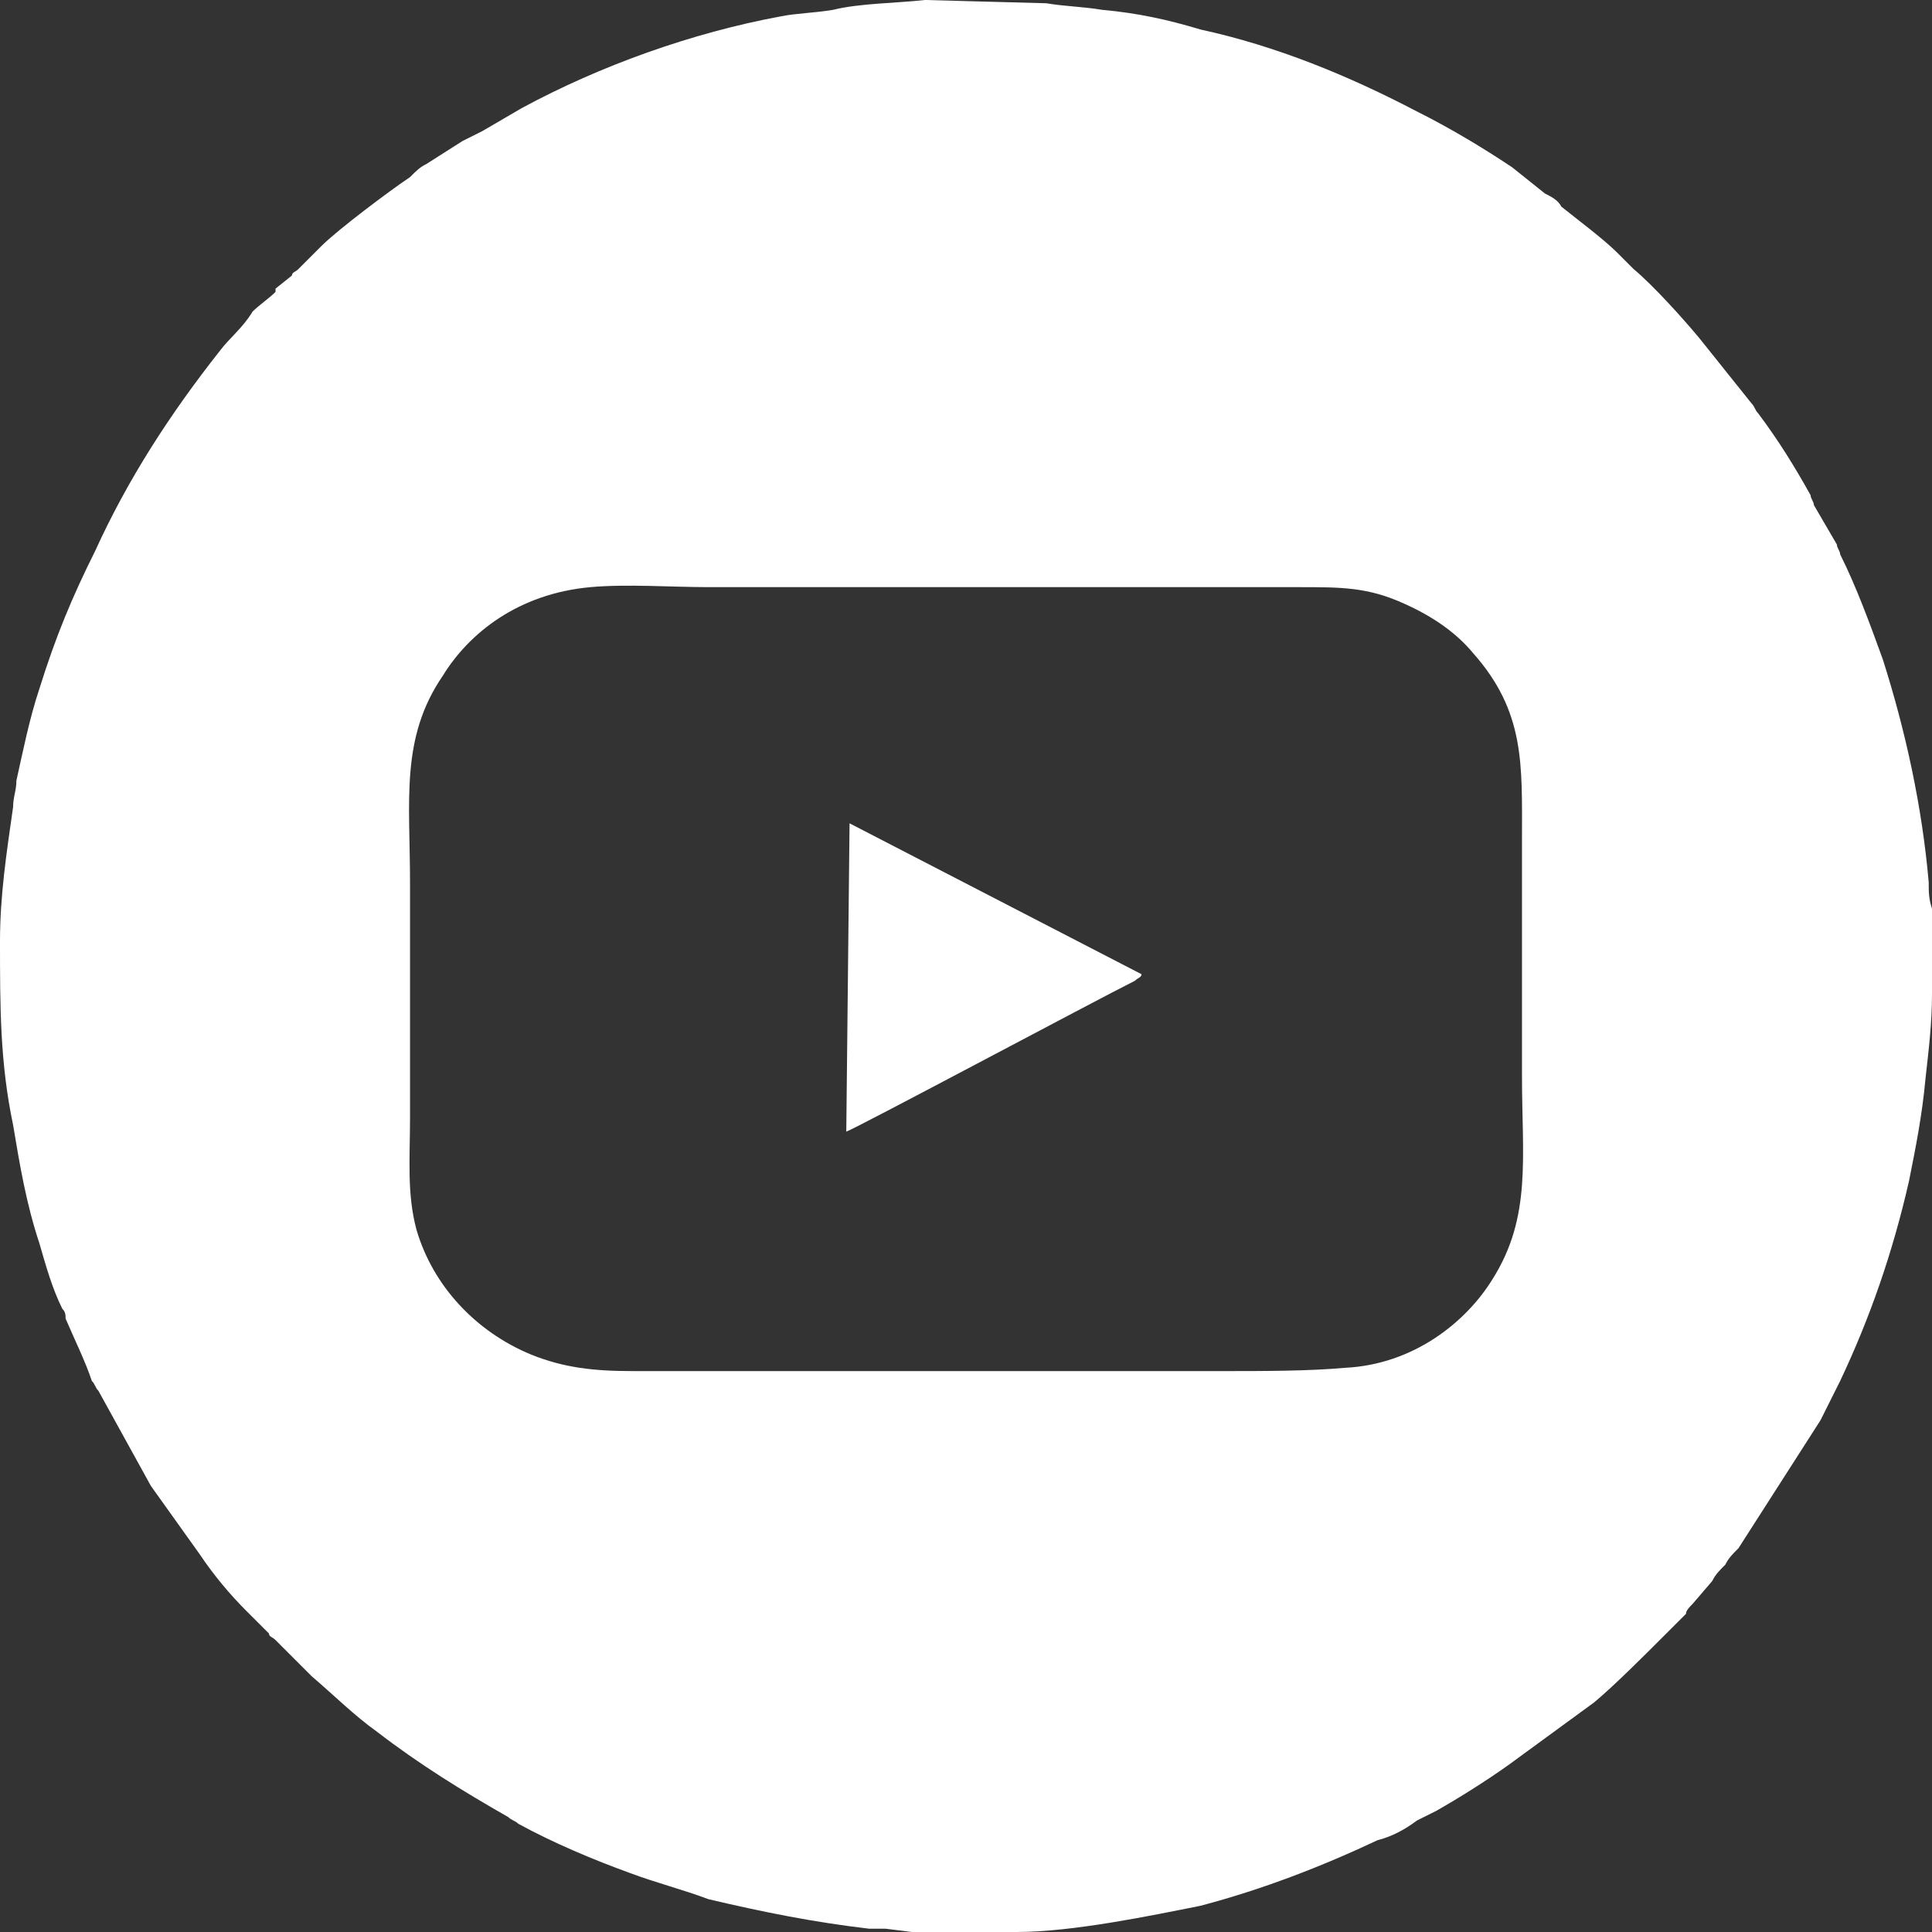 <?xml version="1.0" encoding="UTF-8"?>
<!DOCTYPE svg PUBLIC "-//W3C//DTD SVG 1.1//EN" "http://www.w3.org/Graphics/SVG/1.1/DTD/svg11.dtd">
<!-- Creator: CorelDRAW 2021 (64-Bit) -->
<svg xmlns="http://www.w3.org/2000/svg" xml:space="preserve" width="33px" height="33px" version="1.1" shape-rendering="geometricPrecision" text-rendering="geometricPrecision" image-rendering="optimizeQuality" fill-rule="evenodd" clip-rule="evenodd"
viewBox="0 0 5890 5890"
 xmlns:xlink="http://www.w3.org/1999/xlink"
 xmlns:xodm="http://www.corel.com/coreldraw/odm/2003">
 <rect x="0" y="0" width="5890" height="5890" fill="#333333" stroke="none"/>
 <g id="Layer_x0020_1">
  <path fill="white" d="M0 2870c0,200 0,370 40,560 20,120 40,240 80,360 20,70 40,140 70,200 10,10 10,20 10,30 30,70 60,130 80,190 10,10 10,20 20,30l160 290c50,70 100,140 150,210 40,60 90,120 140,170l70 70c0,10 10,10 20,20l110 110c70,60 130,120 200,170 130,100 260,180 400,260 10,10 20,10 30,20 110,60 230,110 340,150 80,30 160,50 240,80 170,40 320,70 490,90 10,0 30,0 50,0l80 10c30,0 50,0 90,0l190 0c20,0 20,0 40,0 170,0 410,-50 560,-80 190,-50 370,-120 540,-200 40,-10 80,-30 120,-60l60 -30c70,-40 150,-90 220,-140l260 -190c60,-50 150,-140 210,-200l70 -70c0,-10 10,-20 20,-30l60 -70c10,-20 20,-30 40,-50 10,-20 20,-30 40,-50l250 -390c10,-20 20,-40 30,-60 10,-20 20,-40 30,-60 90,-190 160,-390 210,-610 20,-100 40,-200 50,-310 10,-90 20,-170 20,-260 0,-30 0,-50 0,-80l0 -180c-10,-30 -10,-50 -10,-80 -20,-230 -70,-460 -140,-680 -40,-110 -80,-220 -130,-320 0,-10 -10,-20 -10,-30l-70 -120c0,-10 -10,-20 -10,-30 -50,-90 -100,-170 -160,-250 -10,-10 -10,-20 -20,-30l-160 -200c-50,-60 -140,-160 -200,-210l-50 -50c-40,-40 -120,-100 -170,-140 -10,-20 -30,-30 -50,-40l-100 -80c-90,-60 -190,-120 -290,-170 -210,-110 -430,-200 -660,-250 -100,-30 -190,-50 -300,-60 -60,-10 -110,-10 -170,-20l-370 -10c-90,10 -200,10 -280,30 -60,10 -110,10 -160,20 -270,50 -550,150 -790,280l-120 70c-20,10 -40,20 -60,30l-110 70c-20,10 -30,20 -50,40 -60,40 -220,160 -270,210 -10,10 -20,20 -30,30 -10,10 -30,30 -40,40 -10,10 -20,10 -20,20l-50 40c0,10 0,10 0,10 -20,20 -50,40 -70,60 -30,50 -70,80 -100,120 -150,190 -280,390 -380,610 -70,140 -120,260 -170,420 -30,90 -50,190 -70,280 0,30 -10,50 -10,80 -20,140 -40,270 -40,410zm2650 530l0 0 140 -70 -140 70 0 0zm750 -460l-160 -80 -10 0 10 0 160 80zm-260 -130l-10 0 -10 -10 10 10 10 0zm-550 -300l890 460c0,10 -10,10 -20,20 -120,60 -850,450 -880,460l10 -940zm-790 -720c-220,20 -370,140 -450,270 -130,190 -100,380 -100,630 0,240 0,480 0,720 0,120 -10,230 20,340 50,170 180,310 350,380 100,40 190,50 310,50l1800 0c120,0 260,0 370,-10 210,-10 370,-140 450,-270 120,-190 90,-370 90,-620 0,-240 0,-480 0,-720 0,-230 10,-390 -150,-570 -50,-60 -120,-110 -210,-150 -110,-50 -190,-50 -320,-50l-1800 0c-110,0 -250,-10 -360,0z"/>
 </g>
</svg>
